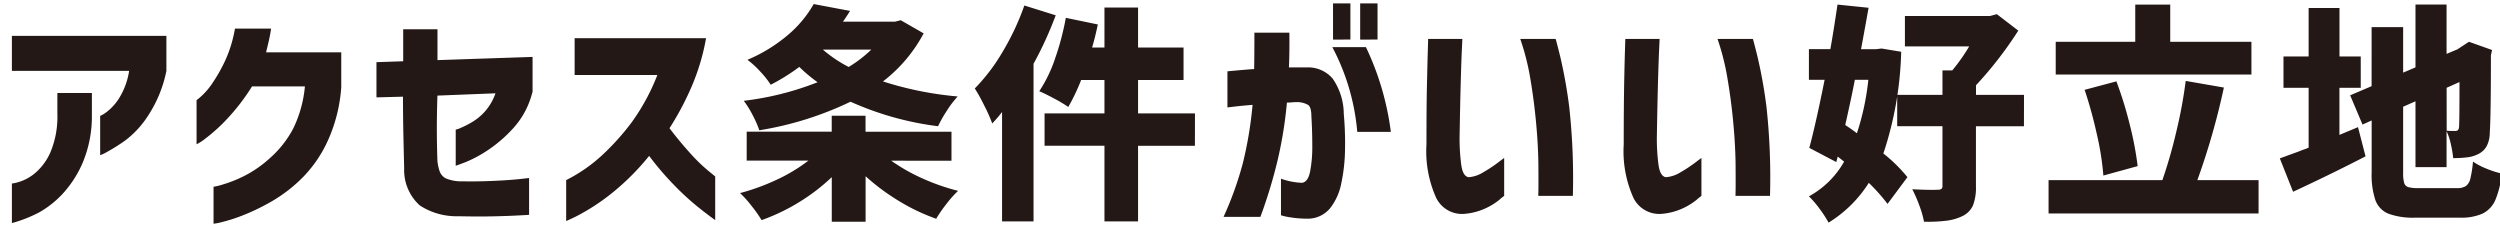 <svg xmlns="http://www.w3.org/2000/svg" xmlns:xlink="http://www.w3.org/1999/xlink" width="175" height="16" viewBox="0 0 175 16">
  <defs>
    <clipPath id="clip-top_reason_title02">
      <rect width="175" height="16"/>
    </clipPath>
  </defs>
  <g id="top_reason_title02" clip-path="url(#clip-top_reason_title02)">
    <path id="パス_2" data-name="パス 2" d="M9.04-9.04H.832v-2.448H11.648V-9.04a8.812,8.812,0,0,1-1.216,3.032A6.727,6.727,0,0,1,8.8-4.192a12.7,12.7,0,0,1-1.288.816,2.8,2.8,0,0,1-.5.24V-5.888a1.957,1.957,0,0,0,.408-.24,3.692,3.692,0,0,0,.88-.936A5.119,5.119,0,0,0,9.04-9.04ZM.832,1.616V-1.152a2.872,2.872,0,0,0,.52-.12,3.2,3.2,0,0,0,1.1-.608A4.037,4.037,0,0,0,3.528-3.336a6.43,6.43,0,0,0,.488-2.68V-7.488H6.432V-5.92a8.376,8.376,0,0,1-.64,3.3A7.665,7.665,0,0,1,4.376-.424,6.792,6.792,0,0,1,2.76.856,9.494,9.494,0,0,1,.832,1.616ZM16.448-12h2.528q-.064.448-.16.864t-.192.8h5.264v2.448a10.888,10.888,0,0,1-.912,3.672A8.9,8.9,0,0,1,21.208-1.6,10.432,10.432,0,0,1,19.1.048a15.172,15.172,0,0,1-2.016.992,11.336,11.336,0,0,1-1.528.5,3.941,3.941,0,0,1-.608.12V-.928a4.211,4.211,0,0,0,.632-.152,9.216,9.216,0,0,0,1.512-.6A8.141,8.141,0,0,0,18.96-2.992a7.187,7.187,0,0,0,1.576-2.032,8.494,8.494,0,0,0,.808-2.928h-3.7A14.737,14.737,0,0,1,15.84-5.616,11.876,11.876,0,0,1,14.376-4.3a3.4,3.4,0,0,1-.616.4V-6.992a4.15,4.15,0,0,0,.36-.3,5.024,5.024,0,0,0,.792-.952,11.231,11.231,0,0,0,.872-1.56A9.115,9.115,0,0,0,16.448-12Zm11.76,4.768-1.856.048V-9.648l1.872-.064v-2.24h2.4v2.16l6.656-.224v2.48h-.016a5.8,5.8,0,0,1-1.328,2.5A9.552,9.552,0,0,1,34.1-3.456a8.849,8.849,0,0,1-1.536.816q-.632.24-.664.24V-4.928a1.451,1.451,0,0,0,.368-.128A6.138,6.138,0,0,0,33.12-5.5a3.778,3.778,0,0,0,.9-.784,3.828,3.828,0,0,0,.664-1.184l-4.064.16q-.048,1.488-.04,2.6t.04,1.976a3.155,3.155,0,0,0,.16.736.9.9,0,0,0,.424.48,2.737,2.737,0,0,0,1.128.208q.784.016,1.6-.008t1.52-.072q.7-.048,1.136-.1t.448-.048V1.04l-.728.04q-.712.04-1.784.064T32.08,1.136a4.693,4.693,0,0,1-2.7-.76,3.33,3.33,0,0,1-1.088-2.584q-.032-1.264-.056-2.408T28.208-7.232Zm17.808-1.52H40.224v-2.576h9.2a15.293,15.293,0,0,1-1.032,3.44,20.039,20.039,0,0,1-1.528,2.864q.72.944,1.432,1.728a12,12,0,0,0,1.232,1.208q.52.424.536.44V1.408Q49.2.784,48.5.192a18.964,18.964,0,0,1-1.5-1.432A20.12,20.12,0,0,1,45.44-3.088,17.054,17.054,0,0,1,43.448-1,15.33,15.33,0,0,1,41.568.432a13.824,13.824,0,0,1-1.392.792q-.528.248-.544.248V-1.392a11.008,11.008,0,0,0,2.5-1.728,17.239,17.239,0,0,0,2.088-2.32A14.65,14.65,0,0,0,46.016-8.752Zm18.64-2.912A10.379,10.379,0,0,1,61.808-8.3,23.742,23.742,0,0,0,67.04-7.248a6.778,6.778,0,0,0-.752.984,9.233,9.233,0,0,0-.624,1.1A21.416,21.416,0,0,1,59.536-6.88a23.214,23.214,0,0,1-6.384,2,7.433,7.433,0,0,0-.48-1.088,6.58,6.58,0,0,0-.608-.976,20.707,20.707,0,0,0,5.168-1.3,10.335,10.335,0,0,1-1.28-1.072,14.272,14.272,0,0,1-2,1.248,6.483,6.483,0,0,0-.76-.952,6.054,6.054,0,0,0-.872-.792,11.062,11.062,0,0,0,2.84-1.744,8.089,8.089,0,0,0,1.8-2.16l2.544.48q-.32.512-.5.752h3.648l.4-.1ZM57.6-10.528a9.263,9.263,0,0,0,1.808,1.216,8.988,8.988,0,0,0,1.584-1.216Zm4.784,7.776a12.7,12.7,0,0,0,2.184,1.24,14.83,14.83,0,0,0,2.5.872,7.4,7.4,0,0,0-.816.912,9.834,9.834,0,0,0-.72,1.04A13.824,13.824,0,0,1,62.928.072a15.089,15.089,0,0,1-2.336-1.736V1.52H58.224V-1.6A13.663,13.663,0,0,1,55.936.152a13.757,13.757,0,0,1-2.624,1.256,9.46,9.46,0,0,0-.7-.992,7.492,7.492,0,0,0-.808-.9,15.159,15.159,0,0,0,2.584-.944,11.624,11.624,0,0,0,2.2-1.328h-4.32V-4.784h5.952V-5.9h2.368v1.12h6.016v2.032ZM73.9-12.928a25.661,25.661,0,0,1-1.552,3.392V1.5H70.144V-6.16a8.68,8.68,0,0,1-.688.8A11.039,11.039,0,0,0,68.9-6.608a12.616,12.616,0,0,0-.664-1.2,13.2,13.2,0,0,0,1.968-2.6,17.671,17.671,0,0,0,1.5-3.208Zm9.744,9.136H79.664V1.5H77.312v-5.3H73.12V-6.064h4.192V-8.4H75.68a14.3,14.3,0,0,1-.9,1.888,9.358,9.358,0,0,0-.96-.576q-.624-.336-1.072-.528a9.636,9.636,0,0,0,1.1-2.264,18.772,18.772,0,0,0,.76-2.872l2.24.464q-.192.912-.4,1.616h.864v-2.8h2.352v2.8h3.184V-8.4H79.664v2.336h3.984ZM85.92-6.48V-9.008q1.056-.1,1.872-.16.016-1.136.016-2.544h2.448q.016,1.392-.032,2.432H91.44a2.262,2.262,0,0,1,1.848.784,4.38,4.38,0,0,1,.776,2.464,22.587,22.587,0,0,1,.088,2.5,12.175,12.175,0,0,1-.264,2.376A4.025,4.025,0,0,1,93.08.608a2.025,2.025,0,0,1-1.56.7,7.7,7.7,0,0,1-1.352-.12,3.27,3.27,0,0,1-.5-.12v-2.56a4.826,4.826,0,0,0,1.472.288q.416-.048.568-.792a9.141,9.141,0,0,0,.152-1.8q0-1.056-.064-2.08,0-.608-.224-.776a1.539,1.539,0,0,0-.8-.2,2.864,2.864,0,0,0-.328.016,3.219,3.219,0,0,1-.36.016,29.268,29.268,0,0,1-.672,4.128,34.837,34.837,0,0,1-1.184,3.872H85.648a23.506,23.506,0,0,0,1.36-3.792,27.326,27.326,0,0,0,.672-4.048q-.784.064-1.256.12T85.92-6.48ZM93.264-10.7h2.352A19.532,19.532,0,0,1,97.36-4.768H95.008A15.48,15.48,0,0,0,93.264-10.7Zm.048-.528V-13.76h1.216v2.528Zm1.9,0V-13.76h1.216v2.528Zm4.752-.048h2.4q0,.032-.032.712t-.064,1.736q-.032,1.056-.056,2.216t-.04,2.136a14.061,14.061,0,0,0,.12,2.048q.12.784.52.832a2.249,2.249,0,0,0,1.016-.344,9.575,9.575,0,0,0,1-.656q.432-.328.464-.344V-.288a3.788,3.788,0,0,0-.344.28,4.555,4.555,0,0,1-.928.576,4.33,4.33,0,0,1-1.416.392,2.016,2.016,0,0,1-2.072-1.112,7.95,7.95,0,0,1-.68-3.736q0-1.024.008-2.28T99.9-8.584q.024-1.16.048-1.912T99.968-11.28Zm6.448,0h2.48q.016,0,.336,1.288a34.109,34.109,0,0,1,.616,3.456A45.577,45.577,0,0,1,110.1-.288H107.68q0-.032.008-.376t0-1.688Q107.68-3.7,107.536-5.3t-.408-3.16A16.913,16.913,0,0,0,106.416-11.28Zm7.36,0h2.4q0,.032-.032.712t-.064,1.736q-.032,1.056-.056,2.216t-.04,2.136a14.061,14.061,0,0,0,.12,2.048q.12.784.52.832a2.249,2.249,0,0,0,1.016-.344,9.575,9.575,0,0,0,1-.656q.432-.328.464-.344V-.288a3.788,3.788,0,0,0-.344.28,4.555,4.555,0,0,1-.928.576,4.33,4.33,0,0,1-1.416.392,2.016,2.016,0,0,1-2.072-1.112,7.95,7.95,0,0,1-.68-3.736q0-1.024.008-2.28t.032-2.416q.024-1.16.048-1.912T113.776-11.28Zm6.448,0h2.48q.016,0,.336,1.288a34.109,34.109,0,0,1,.616,3.456A45.578,45.578,0,0,1,123.9-.288h-2.416q0-.032.008-.376t0-1.688q-.008-1.344-.152-2.944t-.408-3.16A16.913,16.913,0,0,0,120.224-11.28Zm12.864.9a24.4,24.4,0,0,1-1.248,7.12A10.693,10.693,0,0,1,133.52-1.6L132.128.272A12.849,12.849,0,0,0,130.816-1.2,8.776,8.776,0,0,1,128,1.584,7.97,7.97,0,0,0,127.36.6a6.859,6.859,0,0,0-.736-.856,6.259,6.259,0,0,0,2.464-2.432l-.448-.352-.1.384-1.888-.992q.464-1.728,1.072-4.768h-1.1V-10.56h1.5q.208-1.136.5-3.12l2.176.224q-.272,1.536-.528,2.9h1.04l.4-.048Zm8.592,5.216h-3.36V-.96a3.483,3.483,0,0,1-.2,1.32,1.514,1.514,0,0,1-.7.744,3.515,3.515,0,0,1-1.152.344,10.753,10.753,0,0,1-1.584.072,6.658,6.658,0,0,0-.32-1.12,10.064,10.064,0,0,0-.5-1.152q1.328.064,1.776.032a.45.45,0,0,0,.264-.056.262.262,0,0,0,.072-.216V-5.168h-3.168V-7.36h3.168V-9.072h.688a13.158,13.158,0,0,0,1.184-1.68h-4.5V-12.88H139.3l.48-.128,1.5,1.152a26.829,26.829,0,0,1-2.96,3.824v.672h3.36ZM129.84-8.416q-.192,1.024-.672,3.168.416.272.816.576a17.9,17.9,0,0,0,.8-3.744Zm27.76-2.656v2.288H143.9v-2.288h5.568V-13.68h2.448v2.608Zm.5,9.68V.944h-14.7V-1.392h7.968a34.051,34.051,0,0,0,.968-3.368,33.285,33.285,0,0,0,.664-3.576l2.672.464a50.21,50.21,0,0,1-1.856,6.48Zm-10.864-.32a19.629,19.629,0,0,0-.456-2.888,30.573,30.573,0,0,0-.856-3.112l2.224-.592a26.8,26.8,0,0,1,.936,3.032,23.005,23.005,0,0,1,.552,2.9Zm24.736.88a1.136,1.136,0,0,0,.64-.144.9.9,0,0,0,.312-.52,7.762,7.762,0,0,0,.184-1.192,4.964,4.964,0,0,0,.96.5,6.217,6.217,0,0,0,1.056.336,6.44,6.44,0,0,1-.448,1.848,1.893,1.893,0,0,1-.888.952,3.646,3.646,0,0,1-1.592.288h-3.136A5,5,0,0,1,167.192.96a1.624,1.624,0,0,1-.912-.944,5.522,5.522,0,0,1-.264-1.936V-5.568l-.64.288-.864-2.048,1.5-.64V-12.1h2.208v3.184l.864-.368v-4.4h2.176v3.456l.8-.336h-.016l.784-.512,1.616.576-.08.368q0,4.3-.08,5.424a2.038,2.038,0,0,1-.216.936,1.33,1.33,0,0,1-.584.552,2.271,2.271,0,0,1-.768.232,7.8,7.8,0,0,1-.992.056,7.936,7.936,0,0,0-.176-1.024,4.062,4.062,0,0,0-.288-.864V-2.3h-2.176V-6.912l-.864.384V-1.92a2.566,2.566,0,0,0,.072.728.432.432,0,0,0,.28.288,2.4,2.4,0,0,0,.7.072Zm-6.384-2.224q-2.352,1.216-5.072,2.48l-.928-2.336q.032-.016,1.312-.48.192-.08.376-.144t.328-.128V-7.856h-1.76v-2.192h1.76V-13.44h2.16v3.392h1.488v2.192H163.76v3.3l1.3-.544Zm5.68-1.792q.208.016.592.016a.285.285,0,0,0,.192-.056.354.354,0,0,0,.08-.232q.032-.192.032-3.136l-.9.4Z" transform="translate(0 14)" fill="#231815"/>
  </g>
</svg>

